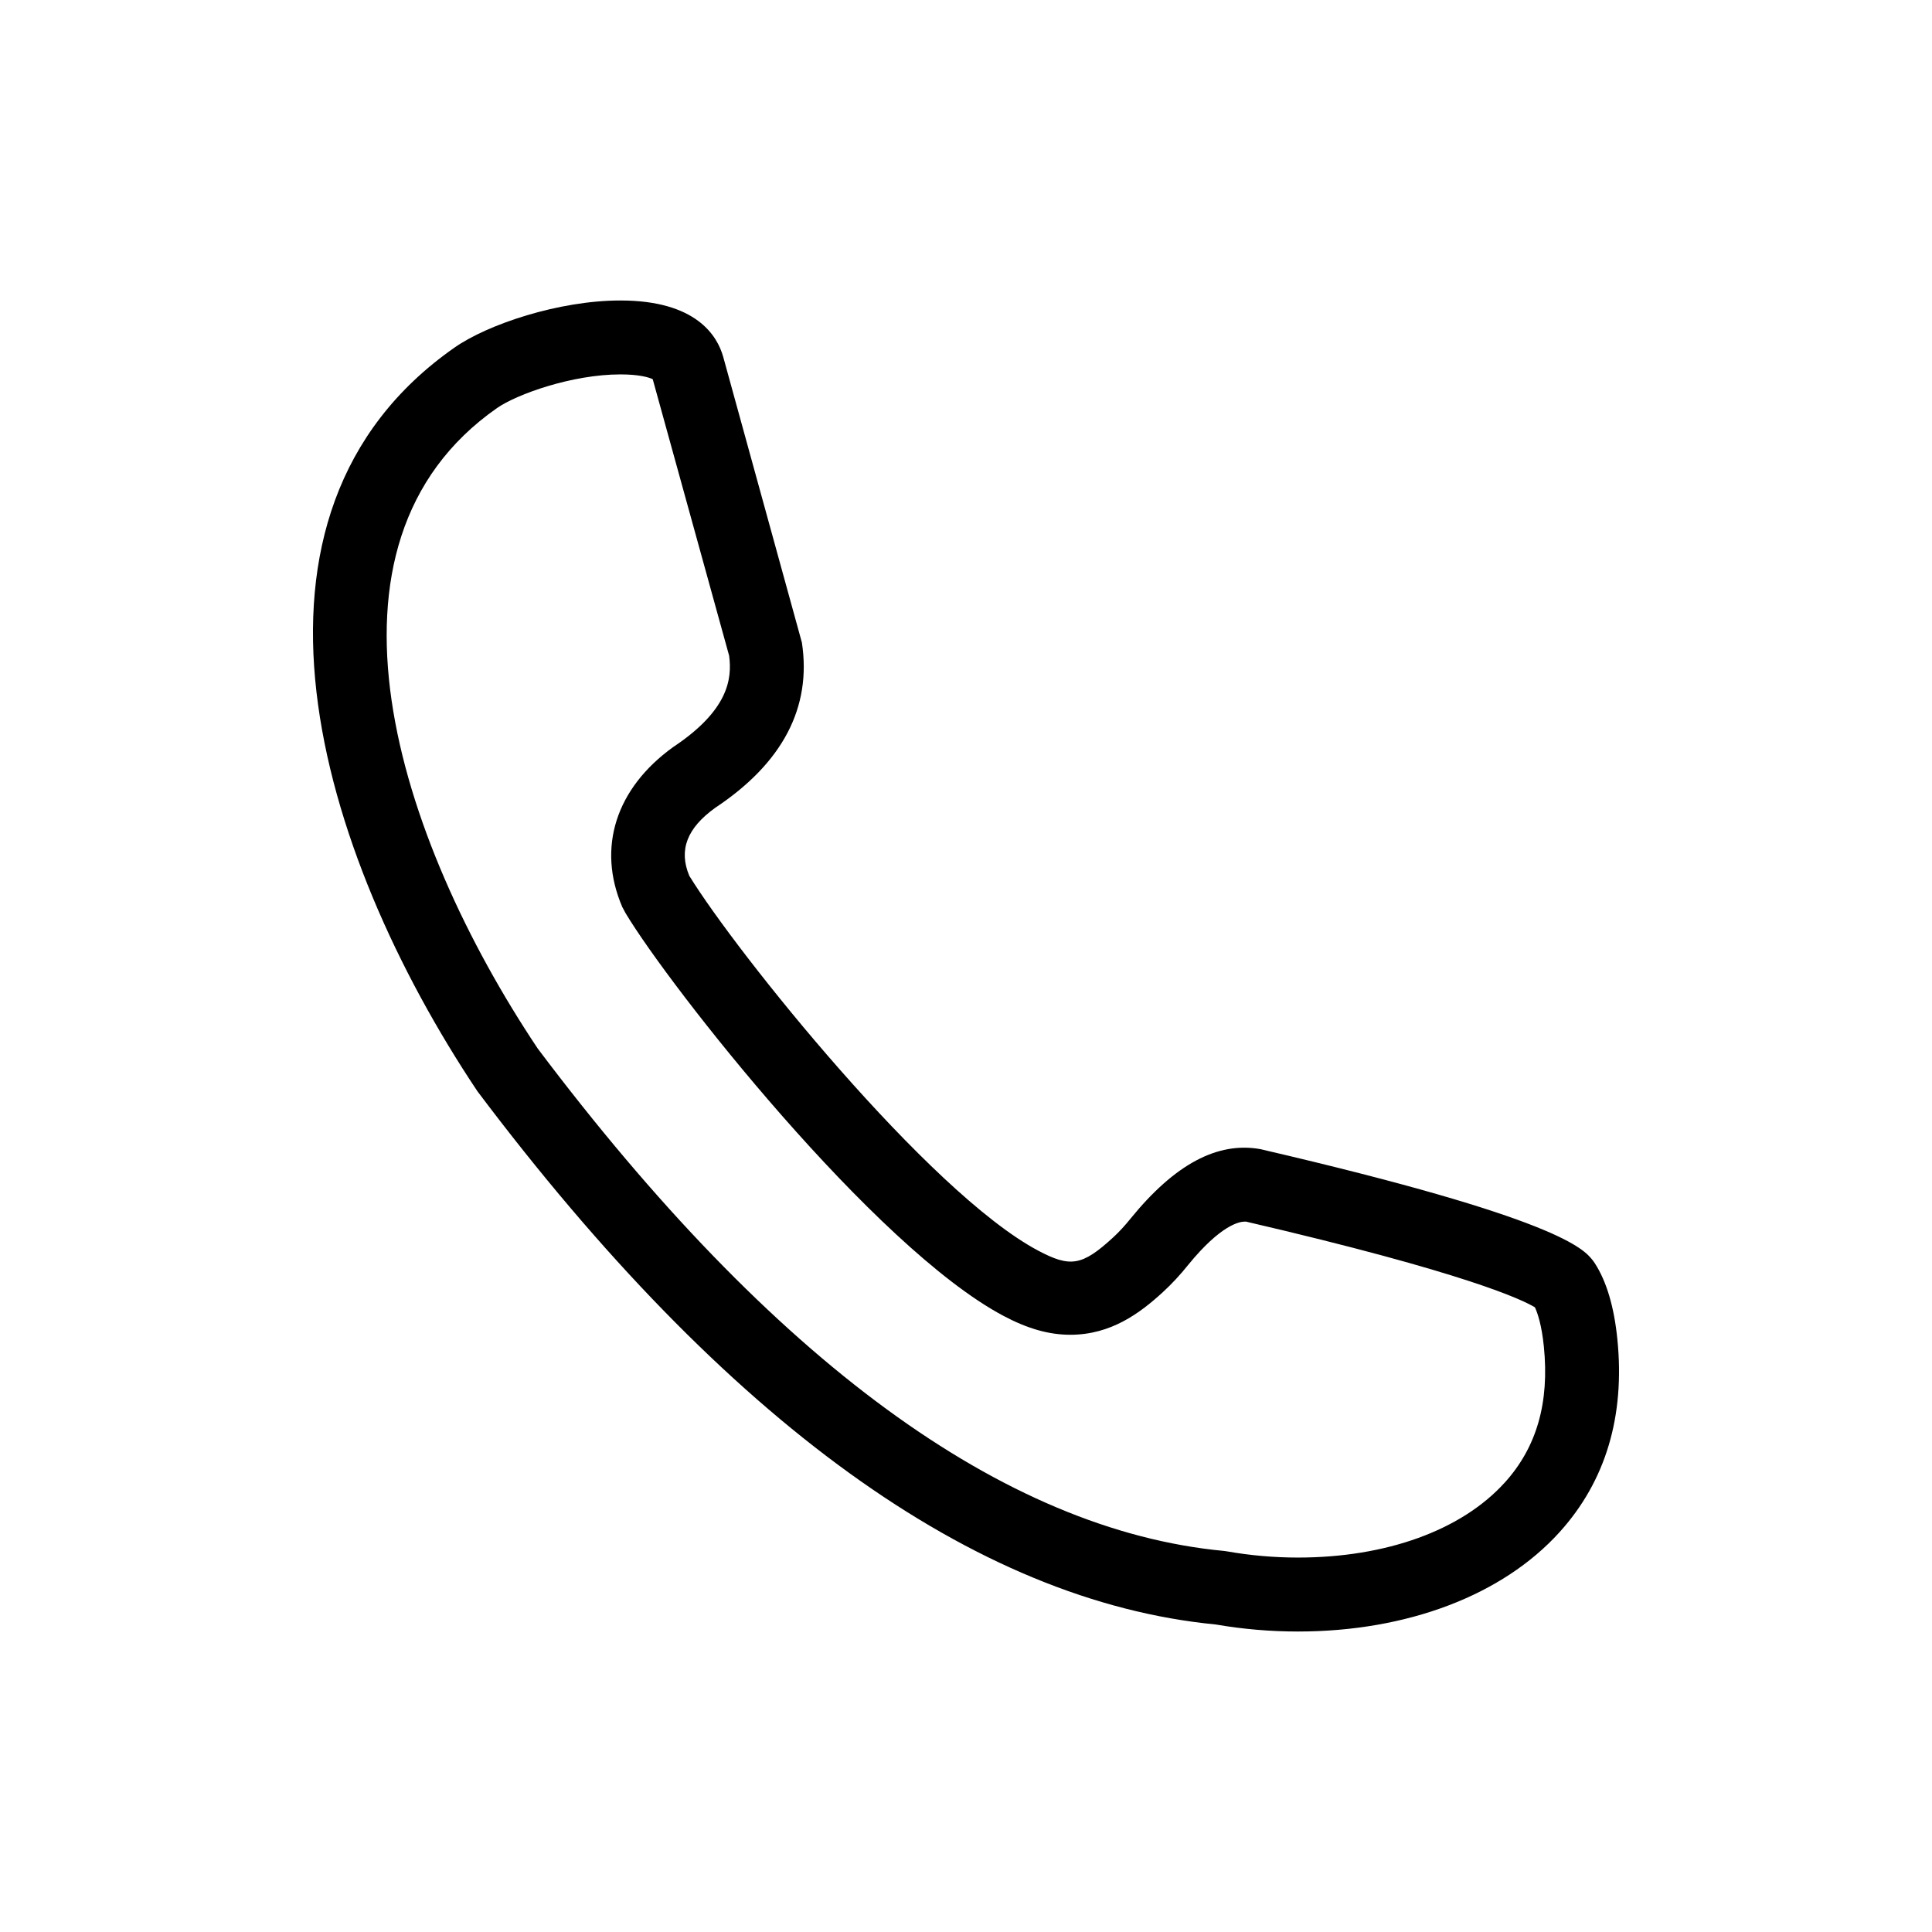 <?xml version="1.0" encoding="UTF-8"?> <svg xmlns="http://www.w3.org/2000/svg" width="500" height="500" viewBox="0 0 500 500" fill="none"><path d="M412.758 326.945L412.218 326.195C409.878 323.245 403.668 315.385 326.128 297.385C315.058 295.435 304.058 301.285 292.608 315.345C291.118 317.205 289.588 318.865 288.038 320.285C279.998 327.665 276.948 328.055 268.628 323.635C240.318 308.575 190.488 246.395 178.388 226.655C175.588 219.975 177.808 214.315 185.058 209.085C202.538 197.495 210.088 183.095 207.528 166.285L187.178 92.395C185.668 86.935 180.208 77.765 160.568 77.765C144.608 77.765 126.228 83.945 117.668 89.925C55.908 133.045 82.078 220.345 123.568 282.435C187.908 367.955 252.188 414.375 314.628 420.415C321.618 421.625 328.778 422.235 335.898 422.235C364.158 422.235 388.838 412.865 403.608 396.525C415.558 383.315 420.588 366.495 418.568 346.545C417.728 338.225 415.778 331.635 412.748 326.945H412.758ZM389.418 383.695C378.268 396.025 358.768 403.095 335.898 403.095C329.758 403.095 323.588 402.555 317.568 401.495L316.798 401.385C259.818 396.035 199.948 352.145 139.158 271.355C102.788 216.905 78.198 140.815 128.628 105.605C133.728 102.045 148.038 96.895 160.578 96.895C165.458 96.895 168.008 97.675 168.928 98.145L188.698 169.695C189.518 175.805 188.408 183.915 174.188 193.355C159.408 204.015 154.438 219.355 161.048 234.735L161.898 236.325C173.328 255.395 226.208 322.725 259.658 340.525C265.958 343.875 271.468 345.435 276.998 345.435C287.528 345.435 295.038 339.835 300.988 334.365C303.248 332.285 305.468 329.905 307.508 327.345C315.968 316.965 320.808 316.155 322.088 316.155C322.308 316.155 322.548 316.175 322.308 316.115C379.838 329.485 394.138 336.455 397.238 338.335C397.938 339.855 398.988 342.935 399.548 348.465C401.018 363.015 397.708 374.535 389.428 383.695H389.418Z" fill="currentColor"></path></svg> 
